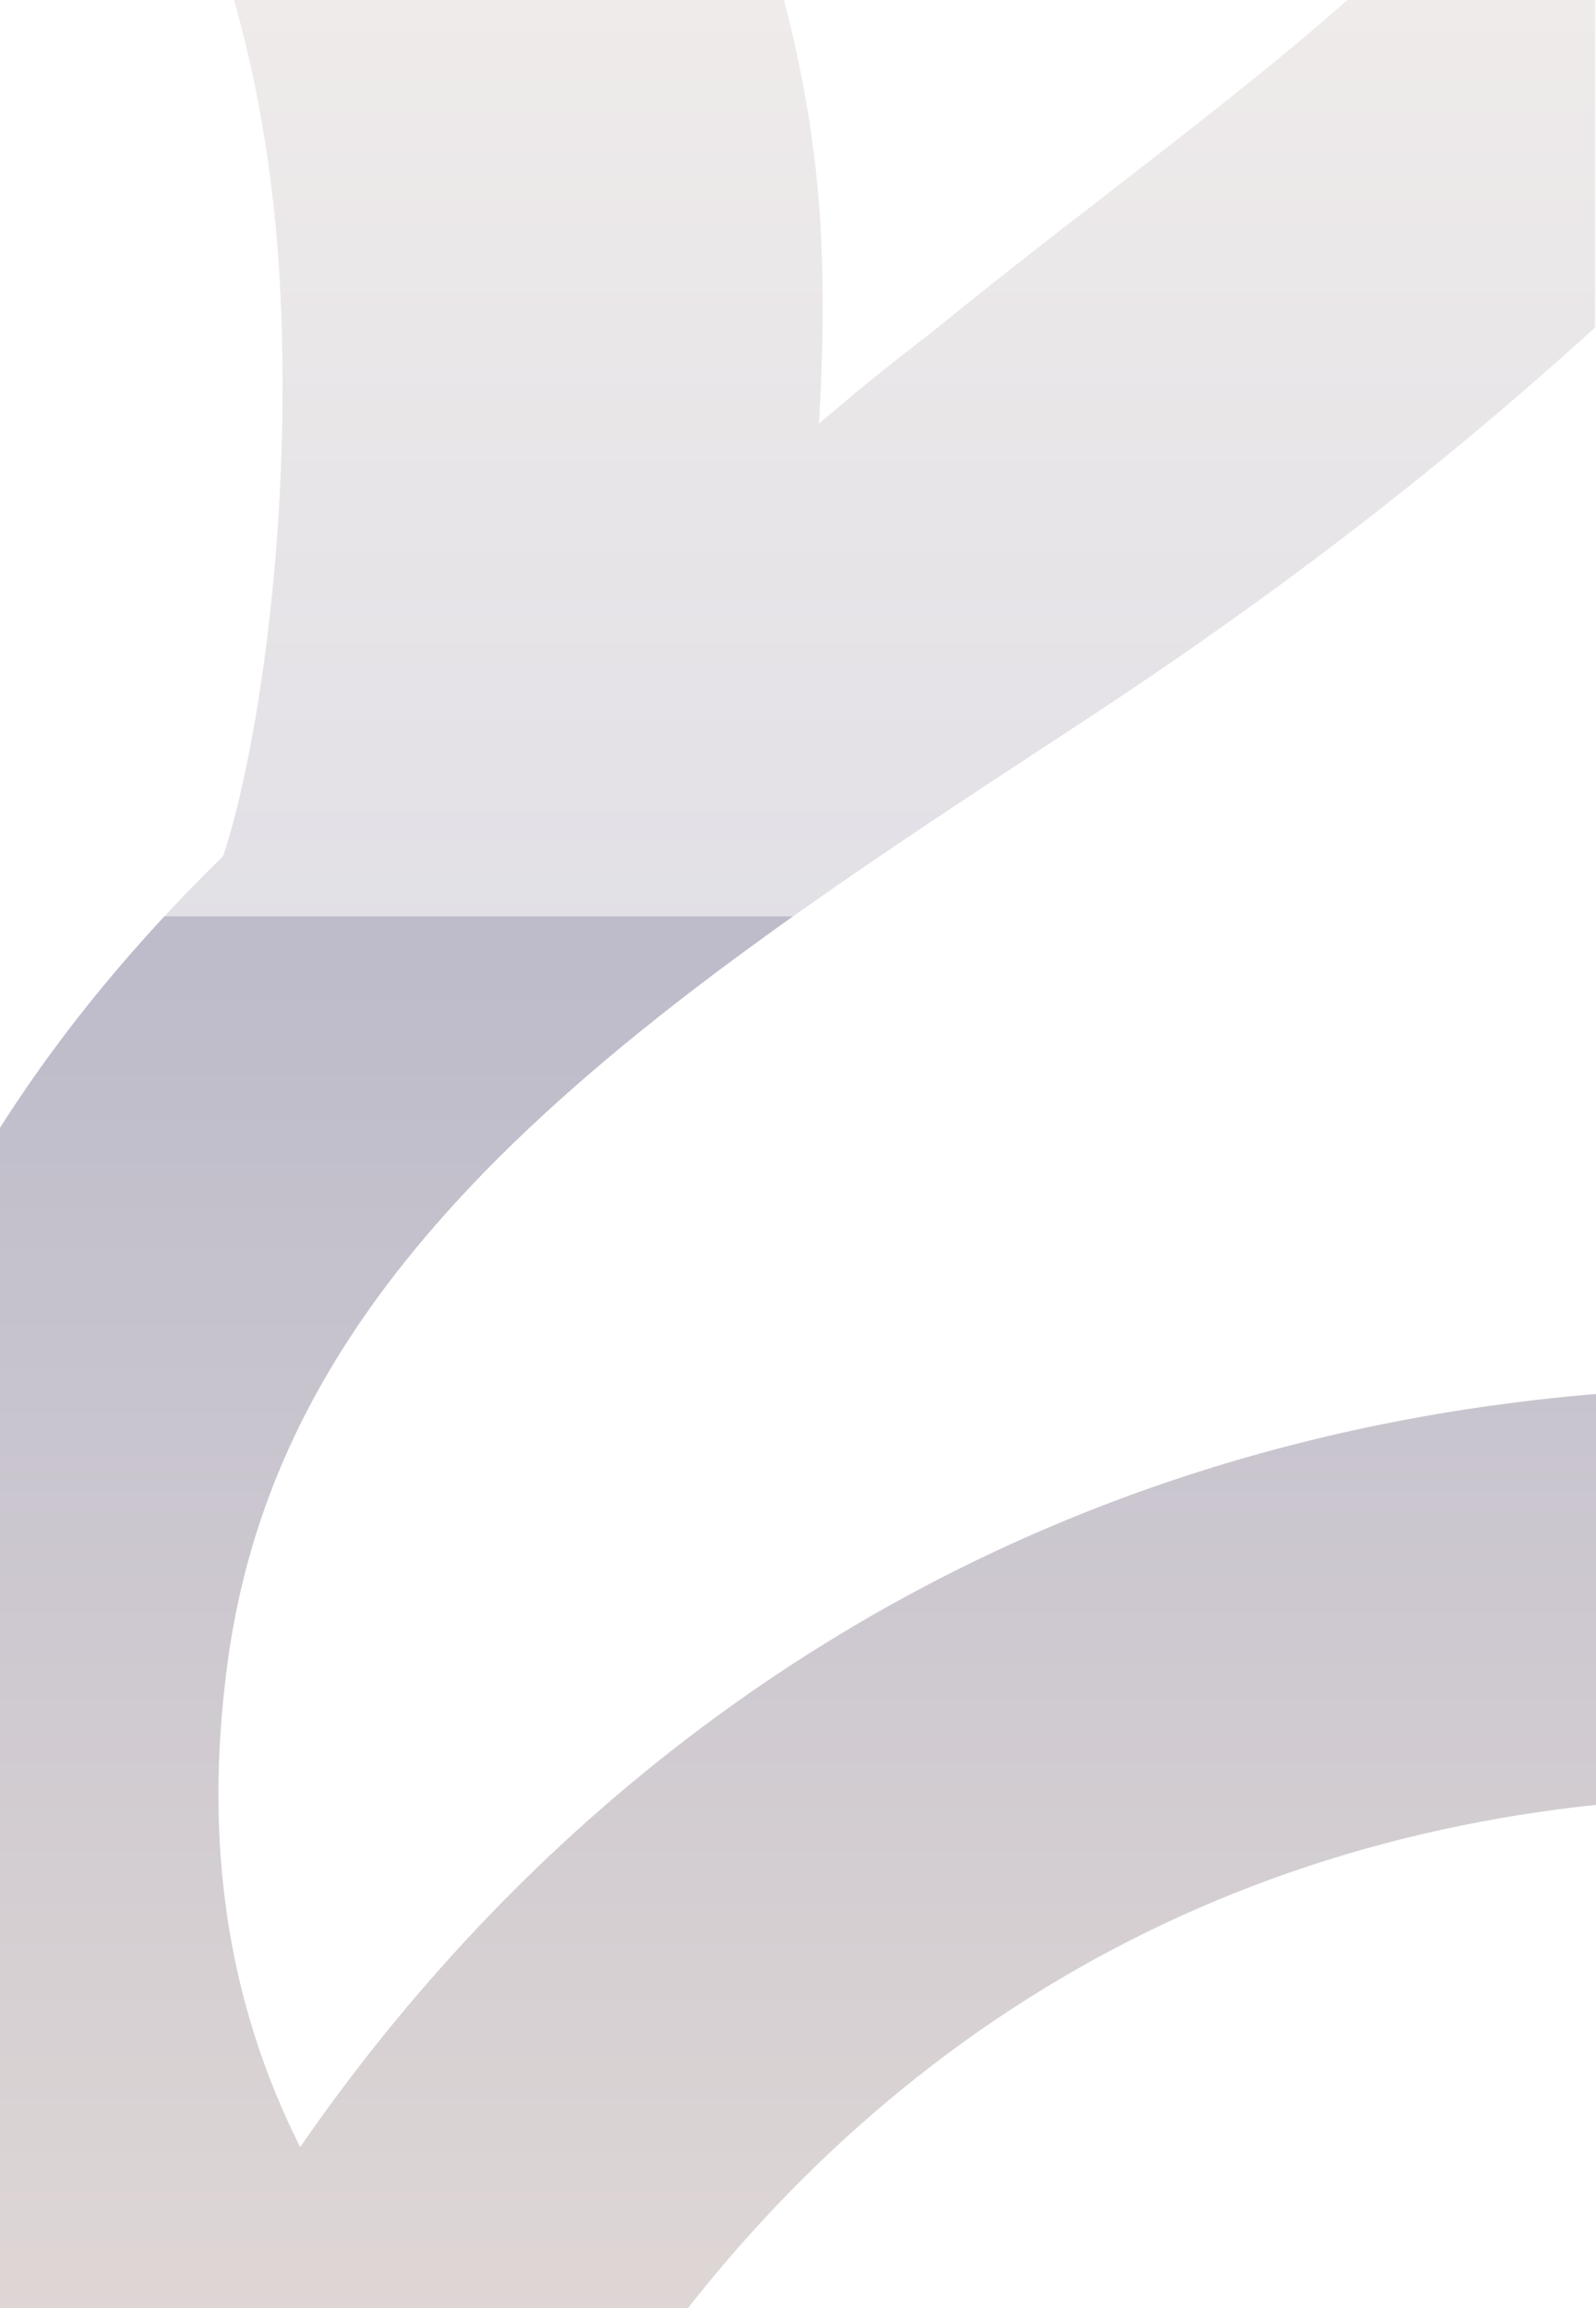 <svg xmlns="http://www.w3.org/2000/svg" width="1886" height="2726" viewBox="0 0 1886 2726" fill="none"><g opacity="0.3" clip-path="url(#clip0_3093_964)"><path d="M680.946 2919.61C949.4 3132.54 1297.99 3269.96 1572.98 3353.06C1975.2 3474.65 2308.29 3508.89 2311.6 3509.22L2263.93 3989.99C2248.53 3988.45 1880.67 3950.6 1434.24 3815.72C1168.94 3735.53 929.79 3637.2 723.436 3523.52C455.463 3375.91 240.743 3200.97 85.187 3003.52C-164.862 2686.12 -263.632 2315.15 -208.334 1900.95C-164.787 1574.7 -14.55 1287.66 251.006 1023.49C255.134 1019.35 259.336 1015.24 263.576 1011.14C296.598 914.037 342.822 664.77 332.447 371.152C315.564 -107.185 117.392 -485.136 -307.922 -752.211L-160.808 -1256.61C694.095 -763.634 959.864 -143.921 971.429 308.471C973.103 374.661 971.615 438.835 967.71 500.284C1025.13 462.019 1039.77 424.276 1097.01 386.906C1585.65 67.119 1915.92 -168.82 2028.9 -684.714C2107.55 -1043.66 2037.53 -1389.62 1831.73 -1658.9L2213.57 -1953C2356.59 -1765.89 2454.47 -1553.47 2504.53 -1321.56C2556.11 -1082.53 2554.25 -833.37 2498.95 -580.967C2428.29 -258.343 2261.36 26.427 1988.66 289.582C1761.26 509.021 1533.34 686.273 1271.39 857.628C1015.99 1024.73 774.755 1182.64 589.784 1366.61C400.017 1555.48 298.011 1745.61 268.708 1965.12C240.445 2176.57 268.67 2364.8 354.722 2535.56C450.629 2396.8 585.136 2236.12 765.793 2089.55C1021.27 1882.36 1316.35 1744.57 1642.86 1680.09C2041.06 1601.43 2484.19 1633.28 2959.93 1774.66L2823.34 2237.91C2428.33 2120.5 2066.87 2091.49 1748.99 2151.56C1501.47 2198.34 1277.75 2299.62 1083.97 2452.76C883.208 2611.41 753.576 2795.26 680.946 2919.61Z" fill="url(#paint0_linear_3093_964)"></path></g><g opacity="0.5" clip-path="url(#clip1_3093_964)"><g opacity="0.3"><path d="M680.946 2919.61C949.4 3132.54 1297.99 3269.96 1572.98 3353.06C1975.2 3474.65 2308.29 3508.89 2311.6 3509.22L2263.93 3989.99C2248.53 3988.45 1880.67 3950.6 1434.24 3815.72C1168.94 3735.53 929.79 3637.2 723.436 3523.52C455.463 3375.91 240.743 3200.97 85.187 3003.52C-164.862 2686.12 -263.632 2315.15 -208.334 1900.95C-164.787 1574.7 -14.55 1287.66 251.006 1023.49C255.134 1019.35 259.336 1015.24 263.576 1011.14C296.598 914.037 342.822 664.77 332.447 371.152C315.564 -107.185 117.392 -485.136 -307.922 -752.211L-160.808 -1256.61C694.095 -763.634 959.864 -143.921 971.429 308.471C973.103 374.661 971.615 438.835 967.71 500.284C1014.5 460.5 1044.5 436 1101 392.5C1520 50.5 1915.92 -168.82 2028.9 -684.714C2107.55 -1043.66 2037.53 -1389.62 1831.73 -1658.9L2213.57 -1953C2356.59 -1765.89 2454.47 -1553.47 2504.53 -1321.56C2556.11 -1082.53 2554.25 -833.37 2498.95 -580.967C2428.29 -258.343 2261.36 26.427 1988.66 289.582C1761.26 509.021 1533.34 686.273 1271.39 857.628C1015.99 1024.73 774.755 1182.64 589.784 1366.61C400.017 1555.48 298.011 1745.61 268.708 1965.12C240.445 2176.57 268.67 2364.8 354.722 2535.56C450.629 2396.8 585.136 2236.12 765.793 2089.55C1021.27 1882.36 1316.35 1744.57 1642.86 1680.09C2041.06 1601.43 2484.19 1633.28 2959.93 1774.66L2823.34 2237.91C2428.33 2120.5 2066.87 2091.49 1748.99 2151.56C1501.47 2198.34 1277.75 2299.62 1083.97 2452.76C883.208 2611.41 753.576 2795.26 680.946 2919.61Z" fill="url(#paint1_linear_3093_964)"></path></g></g><defs><linearGradient id="paint0_linear_3093_964" x1="989" y1="3284" x2="989" y2="1176" gradientUnits="userSpaceOnUse"><stop stop-color="#B89881"></stop><stop offset="1" stop-color="#261E4F"></stop></linearGradient><linearGradient id="paint1_linear_3093_964" x1="989" y1="-522.5" x2="989" y2="1349.5" gradientUnits="userSpaceOnUse"><stop stop-color="#B89881"></stop><stop offset="1" stop-color="#261E4F"></stop></linearGradient><clipPath id="clip0_3093_964"><rect width="1886" height="1644" fill="white" transform="translate(0 1082)"></rect></clipPath><clipPath id="clip1_3093_964"><rect width="1885" height="1082" fill="white"></rect></clipPath></defs></svg>